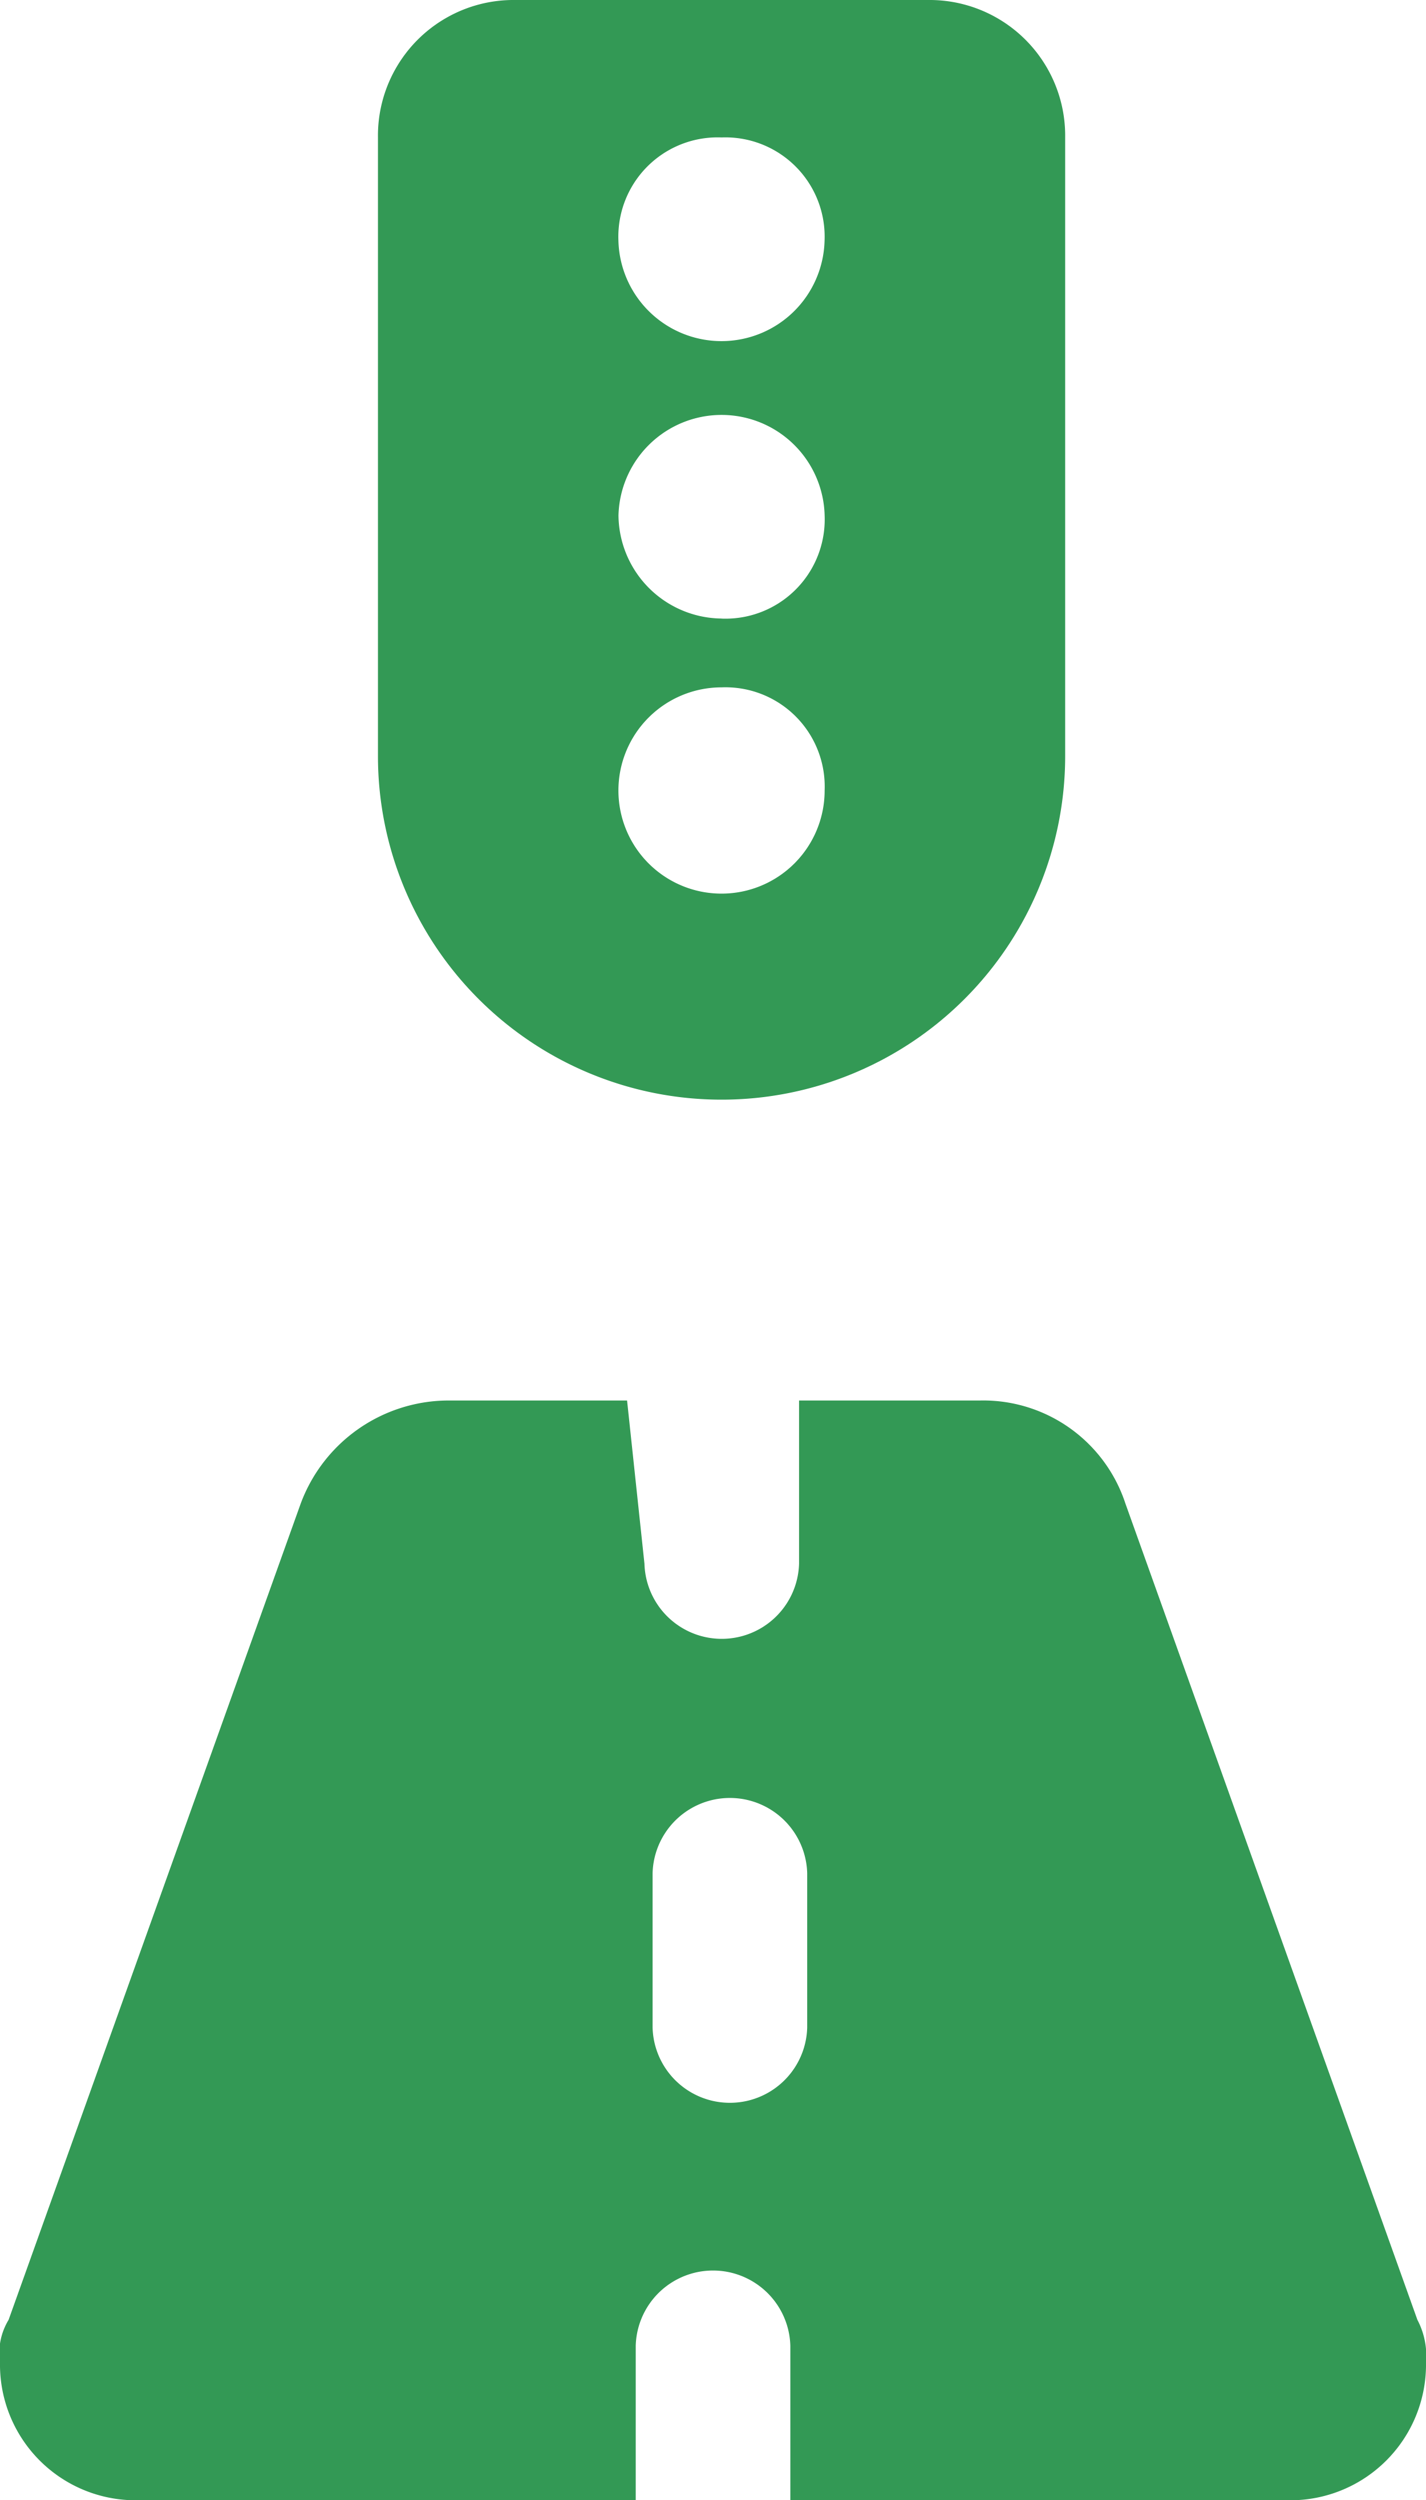 <?xml version="1.0" encoding="UTF-8"?> <svg xmlns="http://www.w3.org/2000/svg" id="BUTTON_HOVER_ΑΣΤΙΚΗ_ΚΙΝΗΤΙΚΟΤΗΤΑ" data-name="BUTTON HOVER_ΑΣΤΙΚΗ ΚΙΝΗΤΙΚΟΤΗΤΑ" width="21.906" height="38.401" viewBox="0 0 21.906 38.401"><path id="Path_10722" data-name="Path 10722" d="M21.946,3.7a2.084,2.084,0,0,1,2.111,2.111v9.5a5.278,5.278,0,0,1-10.557,0v-9.5A2.084,2.084,0,0,1,15.611,3.7ZM18.778,14.257a1.584,1.584,0,1,0,1.584,1.584A1.525,1.525,0,0,0,18.778,14.257Zm0-1.056a1.525,1.525,0,0,0,1.584-1.584,1.584,1.584,0,0,0-3.167,0A1.6,1.6,0,0,0,18.778,13.2Zm0-7.39a1.525,1.525,0,0,0-1.584,1.584,1.584,1.584,0,0,0,3.167,0A1.525,1.525,0,0,0,18.778,5.811Z" transform="translate(-7.694 -3.7)" fill="#395"></path><path id="Path_10723" data-name="Path 10723" d="M19,22.507a1.188,1.188,0,0,0,2.375,0V20h2.771a2.3,2.3,0,0,1,2.243,1.584L30.874,34.12a1.19,1.19,0,0,1,.132.66,2.084,2.084,0,0,1-2.111,2.111H21.241V34.516a1.188,1.188,0,0,0-2.375,0v2.375H11.211A2.084,2.084,0,0,1,9.1,34.78a.989.989,0,0,1,.132-.66l4.487-12.536A2.427,2.427,0,0,1,15.962,20h2.771ZM21.5,27.258a1.188,1.188,0,0,0-2.375,0v2.375a1.188,1.188,0,0,0,2.375,0Z" transform="translate(-9.1 1.51)" fill="#395"></path></svg> 
